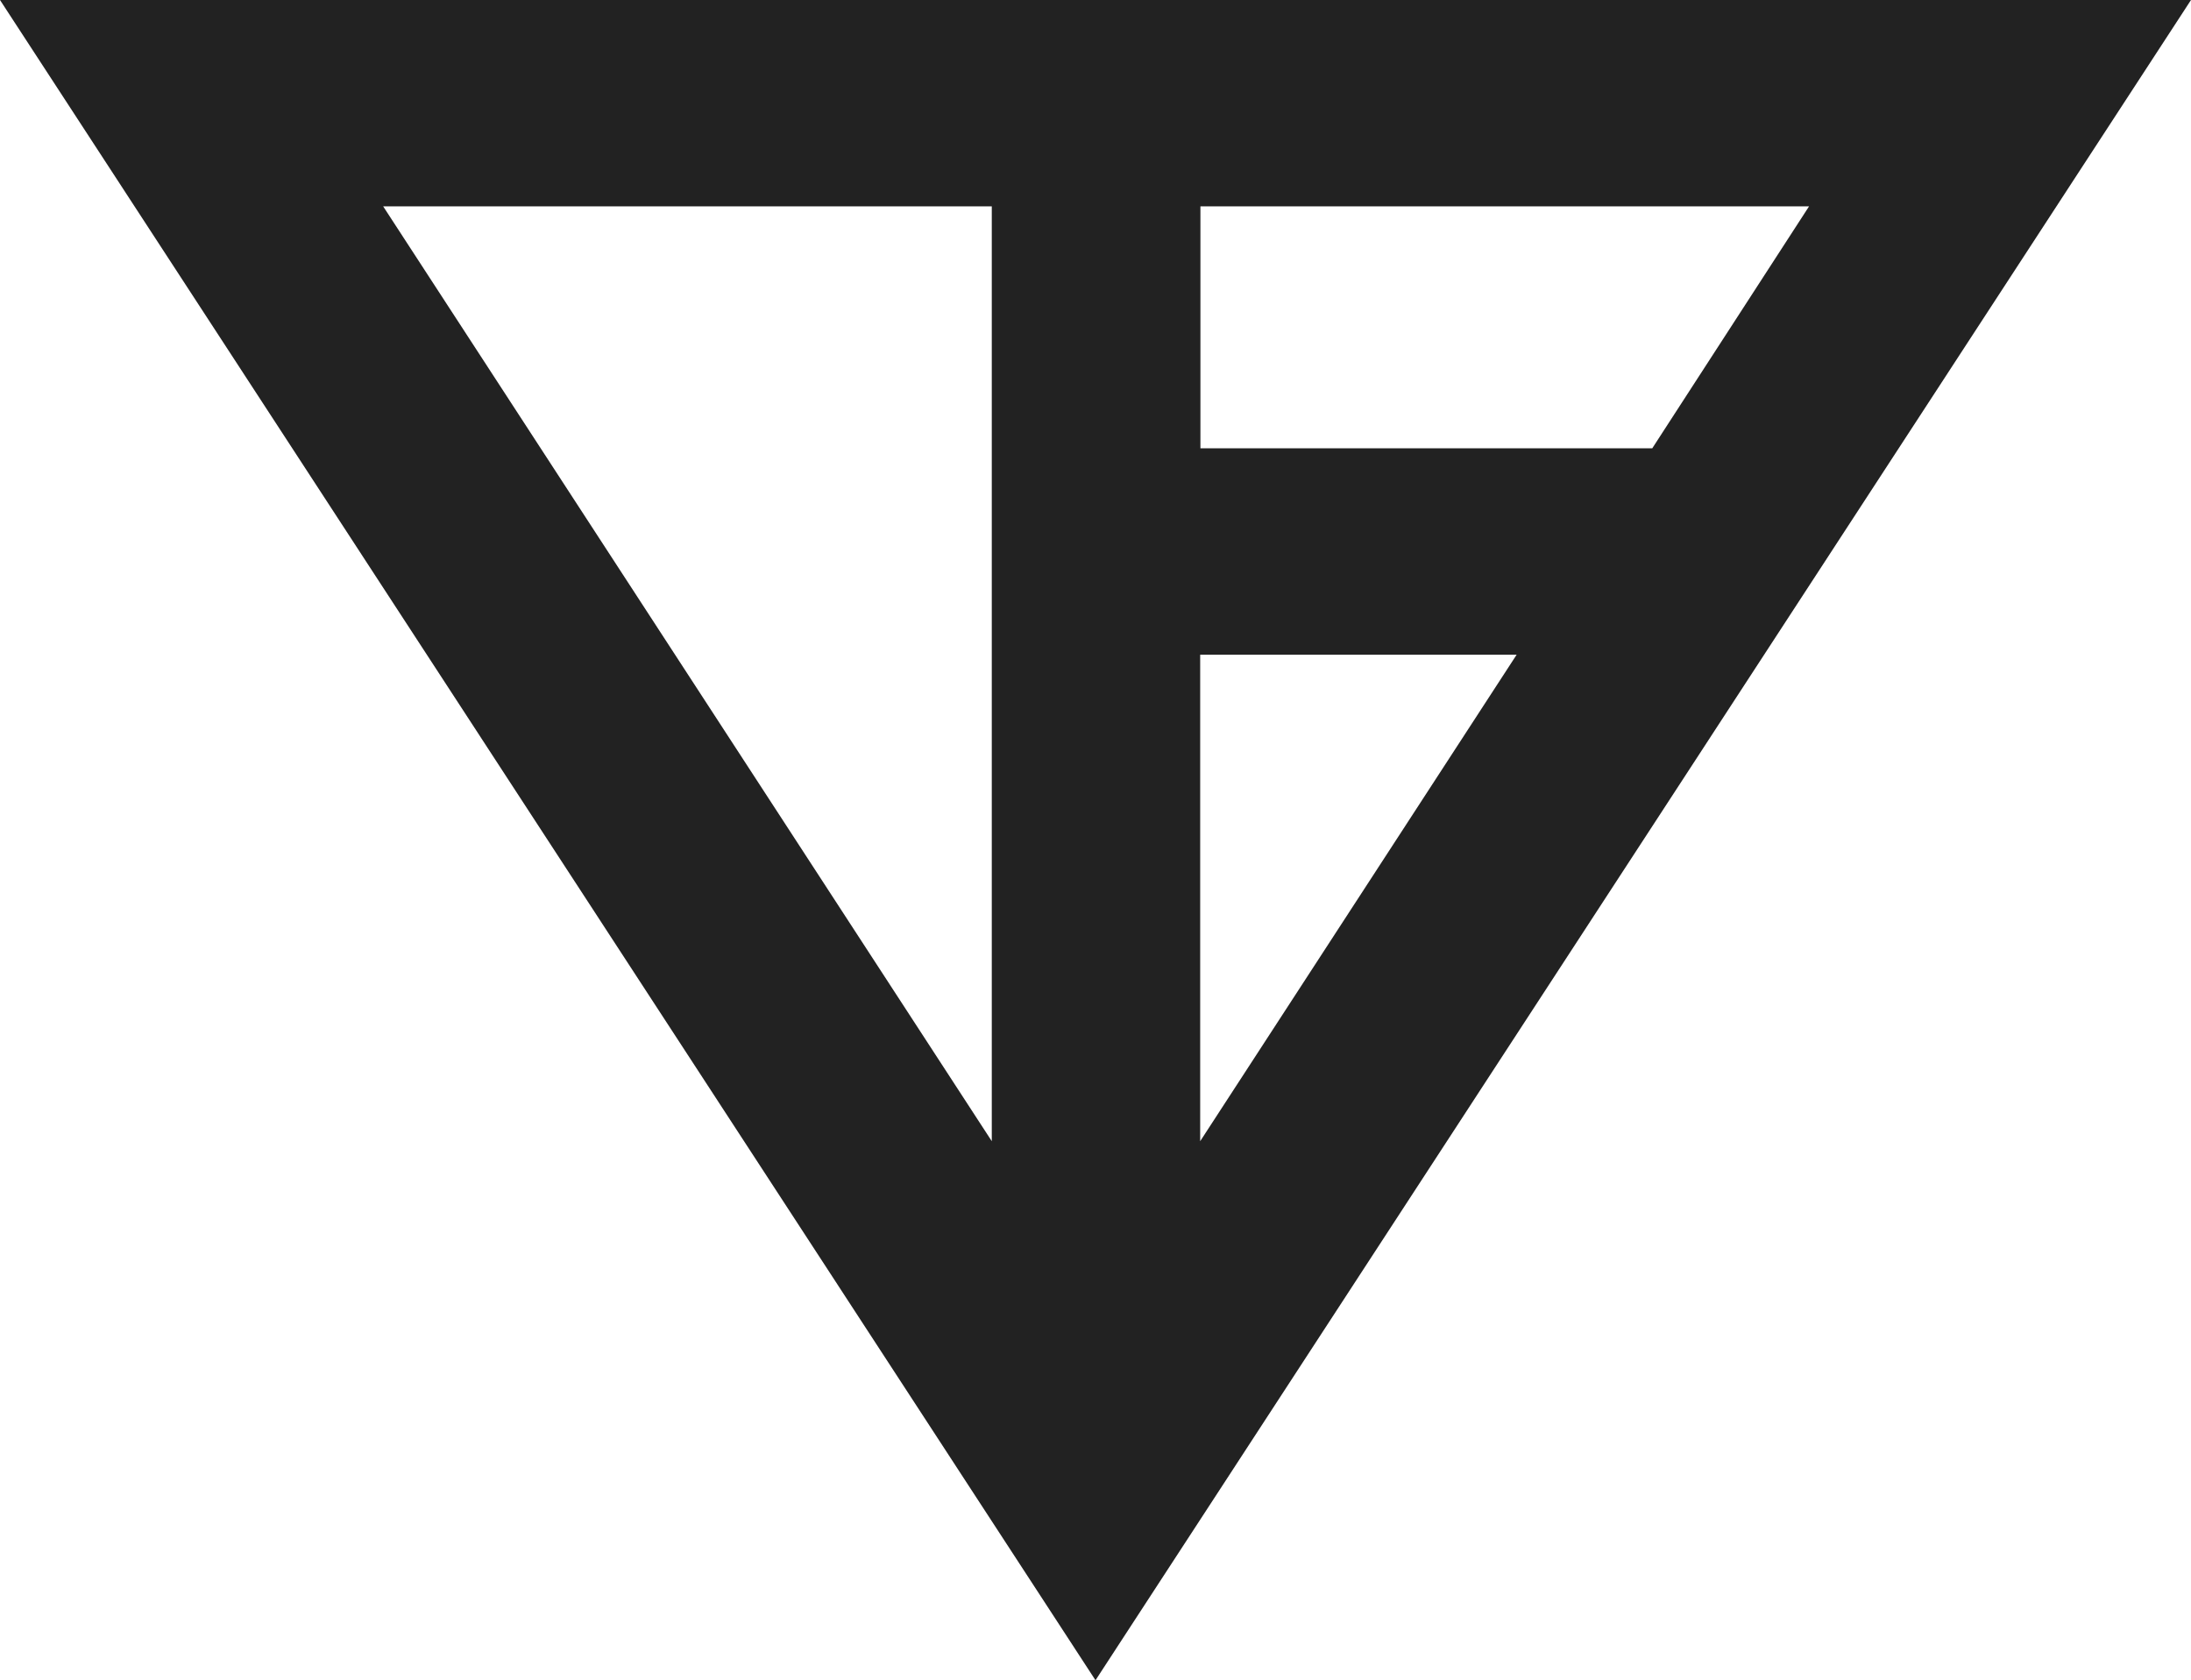 <?xml version="1.0" encoding="UTF-8"?> <svg xmlns="http://www.w3.org/2000/svg" width="1759" height="1349" viewBox="0 0 1759 1349" fill="none"> <path fill-rule="evenodd" clip-rule="evenodd" d="M1217.62 525.614H963.542V916.234L1217.62 525.614ZM1759 0L879.5 1349L0 0H1759ZM1452.35 165.688H963.738V359.928H1326.48L1452.35 165.688ZM796.24 165.688H307.629L796.24 916.234V165.688Z" fill="#222222"></path> </svg> 